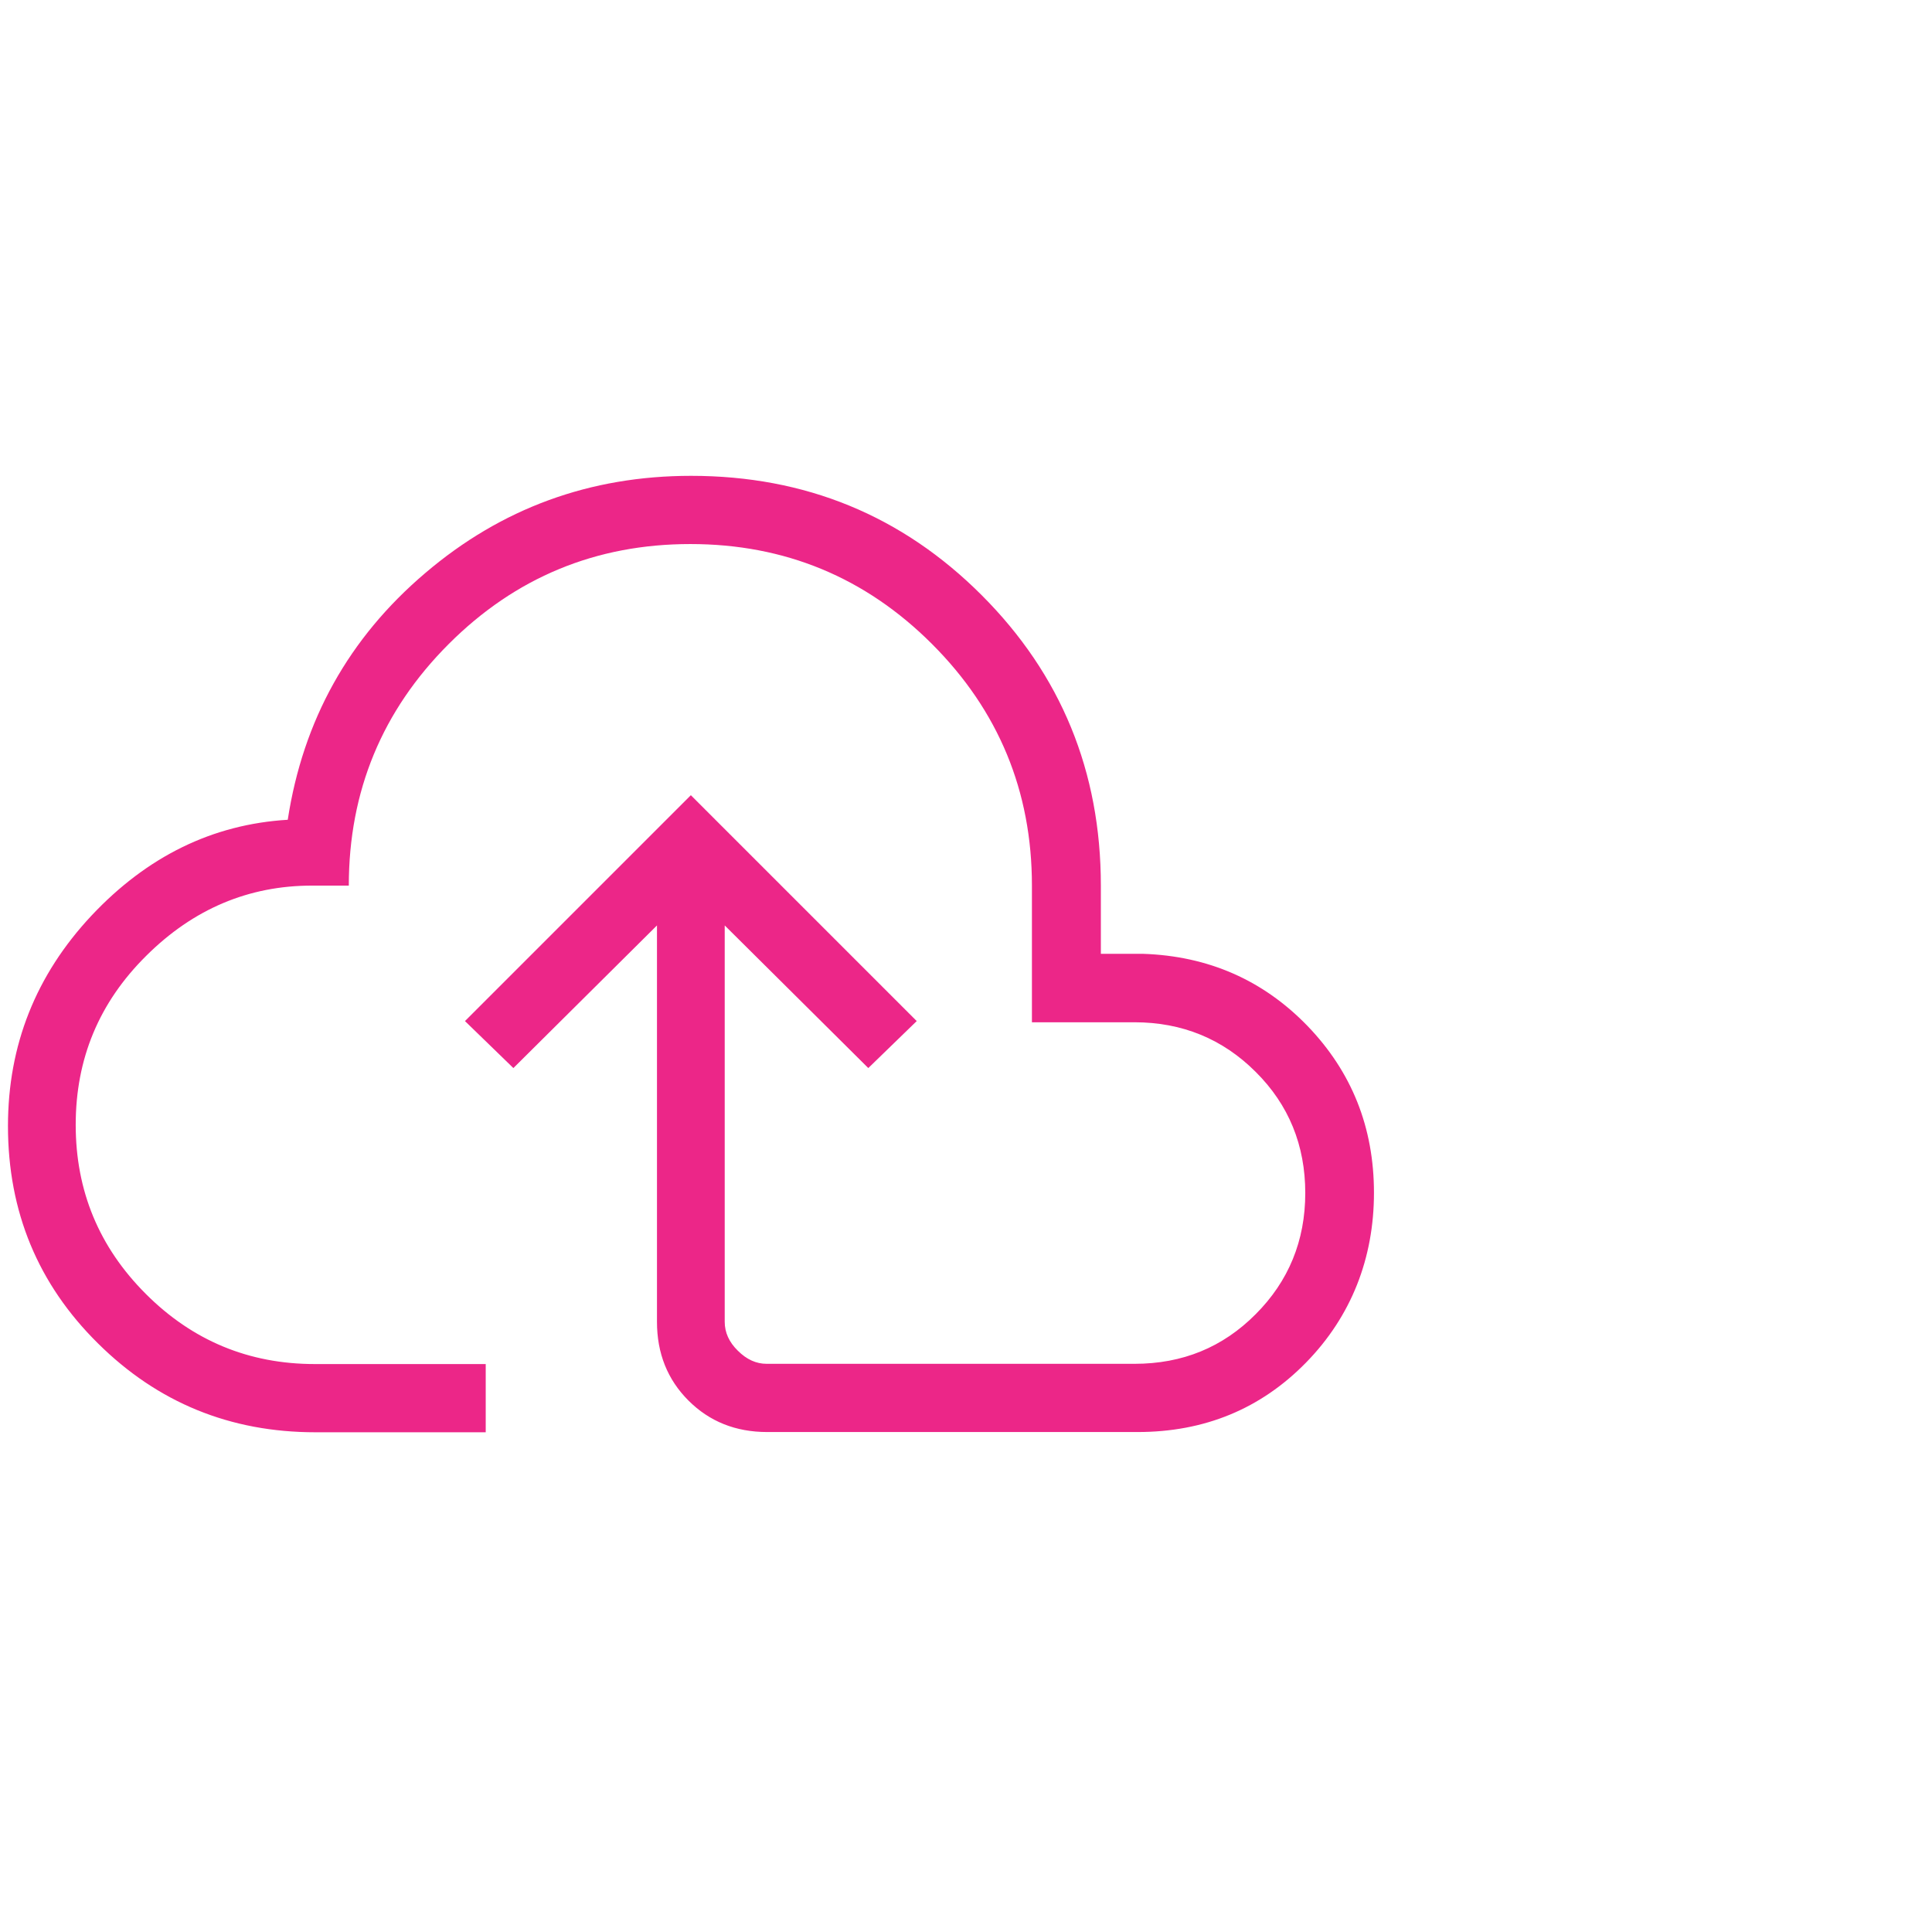 <svg width="81" height="80" viewBox="0 0 81 80" fill="none" xmlns="http://www.w3.org/2000/svg">
<path d="M13.224 60.05C9.654 60.05 6.614 58.81 4.104 56.32C1.594 53.84 0.334 50.8 0.334 47.21C0.334 43.82 1.504 40.88 3.834 38.39C6.174 35.9 8.914 34.56 12.064 34.37C12.704 30.2 14.624 26.75 17.824 24.03C21.014 21.31 24.734 19.95 28.974 19.95C33.764 19.95 37.824 21.62 41.154 24.95C44.484 28.28 46.154 32.35 46.154 37.13V39.99H47.914C50.654 40.08 52.954 41.09 54.814 43.01C56.674 44.94 57.604 47.27 57.604 50.01C57.604 52.75 56.654 55.19 54.754 57.13C52.854 59.07 50.494 60.04 47.694 60.04H32.164C30.844 60.04 29.744 59.6 28.864 58.72C27.984 57.84 27.544 56.74 27.544 55.42V38.8L21.524 44.78L19.494 42.81L28.964 33.34L38.434 42.81L36.404 44.78L30.384 38.8V55.42C30.384 55.86 30.564 56.27 30.934 56.63C31.304 57 31.704 57.18 32.144 57.18H47.564C49.574 57.18 51.264 56.49 52.644 55.1C54.024 53.72 54.724 52.02 54.724 50.02C54.724 48.02 54.034 46.32 52.644 44.94C51.264 43.56 49.564 42.86 47.564 42.86H43.264V37.13C43.264 33.17 41.864 29.79 39.074 27C36.284 24.21 32.904 22.81 28.944 22.81C24.984 22.81 21.604 24.21 18.814 27C16.024 29.79 14.624 33.17 14.624 37.13H13.084C10.424 37.13 8.104 38.11 6.134 40.07C4.154 42.03 3.174 44.39 3.174 47.16C3.174 49.93 4.154 52.29 6.114 54.25C8.074 56.21 10.434 57.19 13.204 57.19H20.364V60.05H13.204H13.224Z" fill="#EC2688"/>
</svg>
